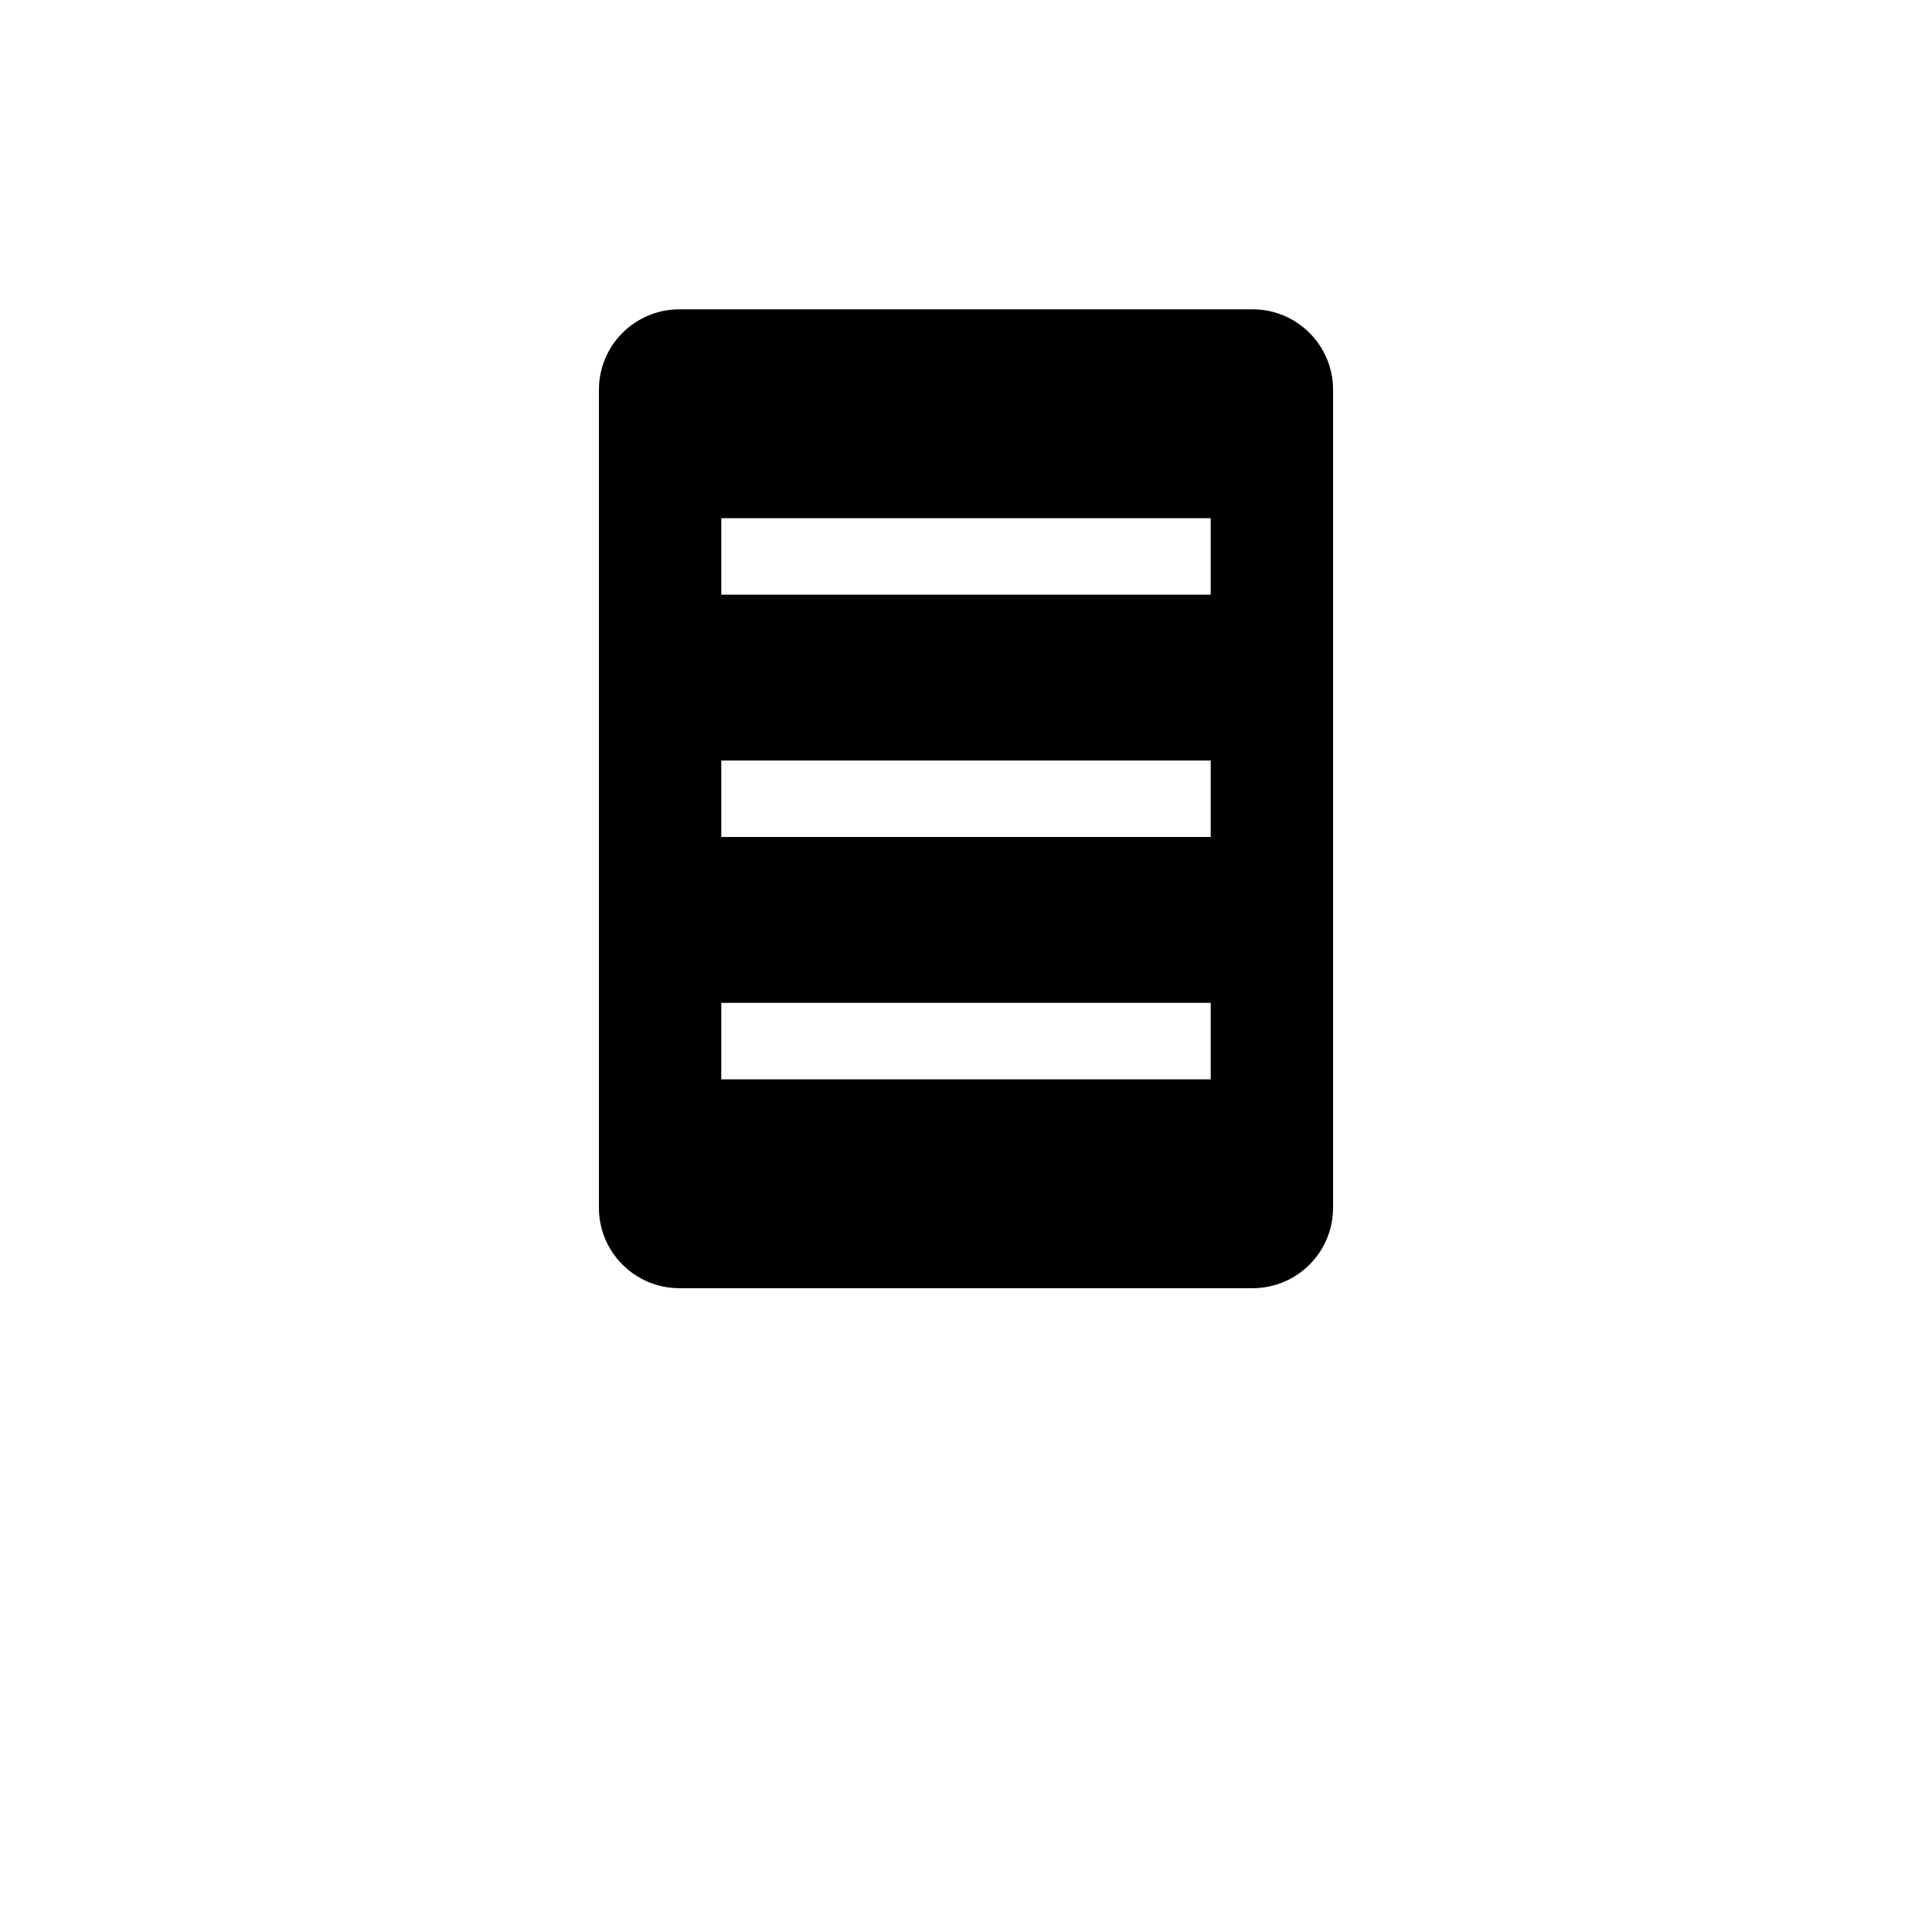 <?xml version="1.0" encoding="UTF-8"?><svg id="Icon_CG8" xmlns="http://www.w3.org/2000/svg" width="2.667in" height="2.667in" viewBox="0 0 192 192"><defs><style>.cls-1{stroke-width:0px;}</style></defs><path class="cls-1" d="m124.48,128.02h-56.96c-4.418,0-8-3.582-8-8V38.74c0-4.418,3.582-8,8-8h56.96c4.418,0,8,3.582,8,8v81.28c0,4.418-3.582,8-8,8Zm-4.16-76.522h-48.64s0,7.6,0,7.6h48.64v-7.6Zm0,24.082h-48.64s0,7.6,0,7.6h48.64v-7.6Zm0,24.082h-48.64v7.6h48.64s0-7.6,0-7.6Z"/></svg>